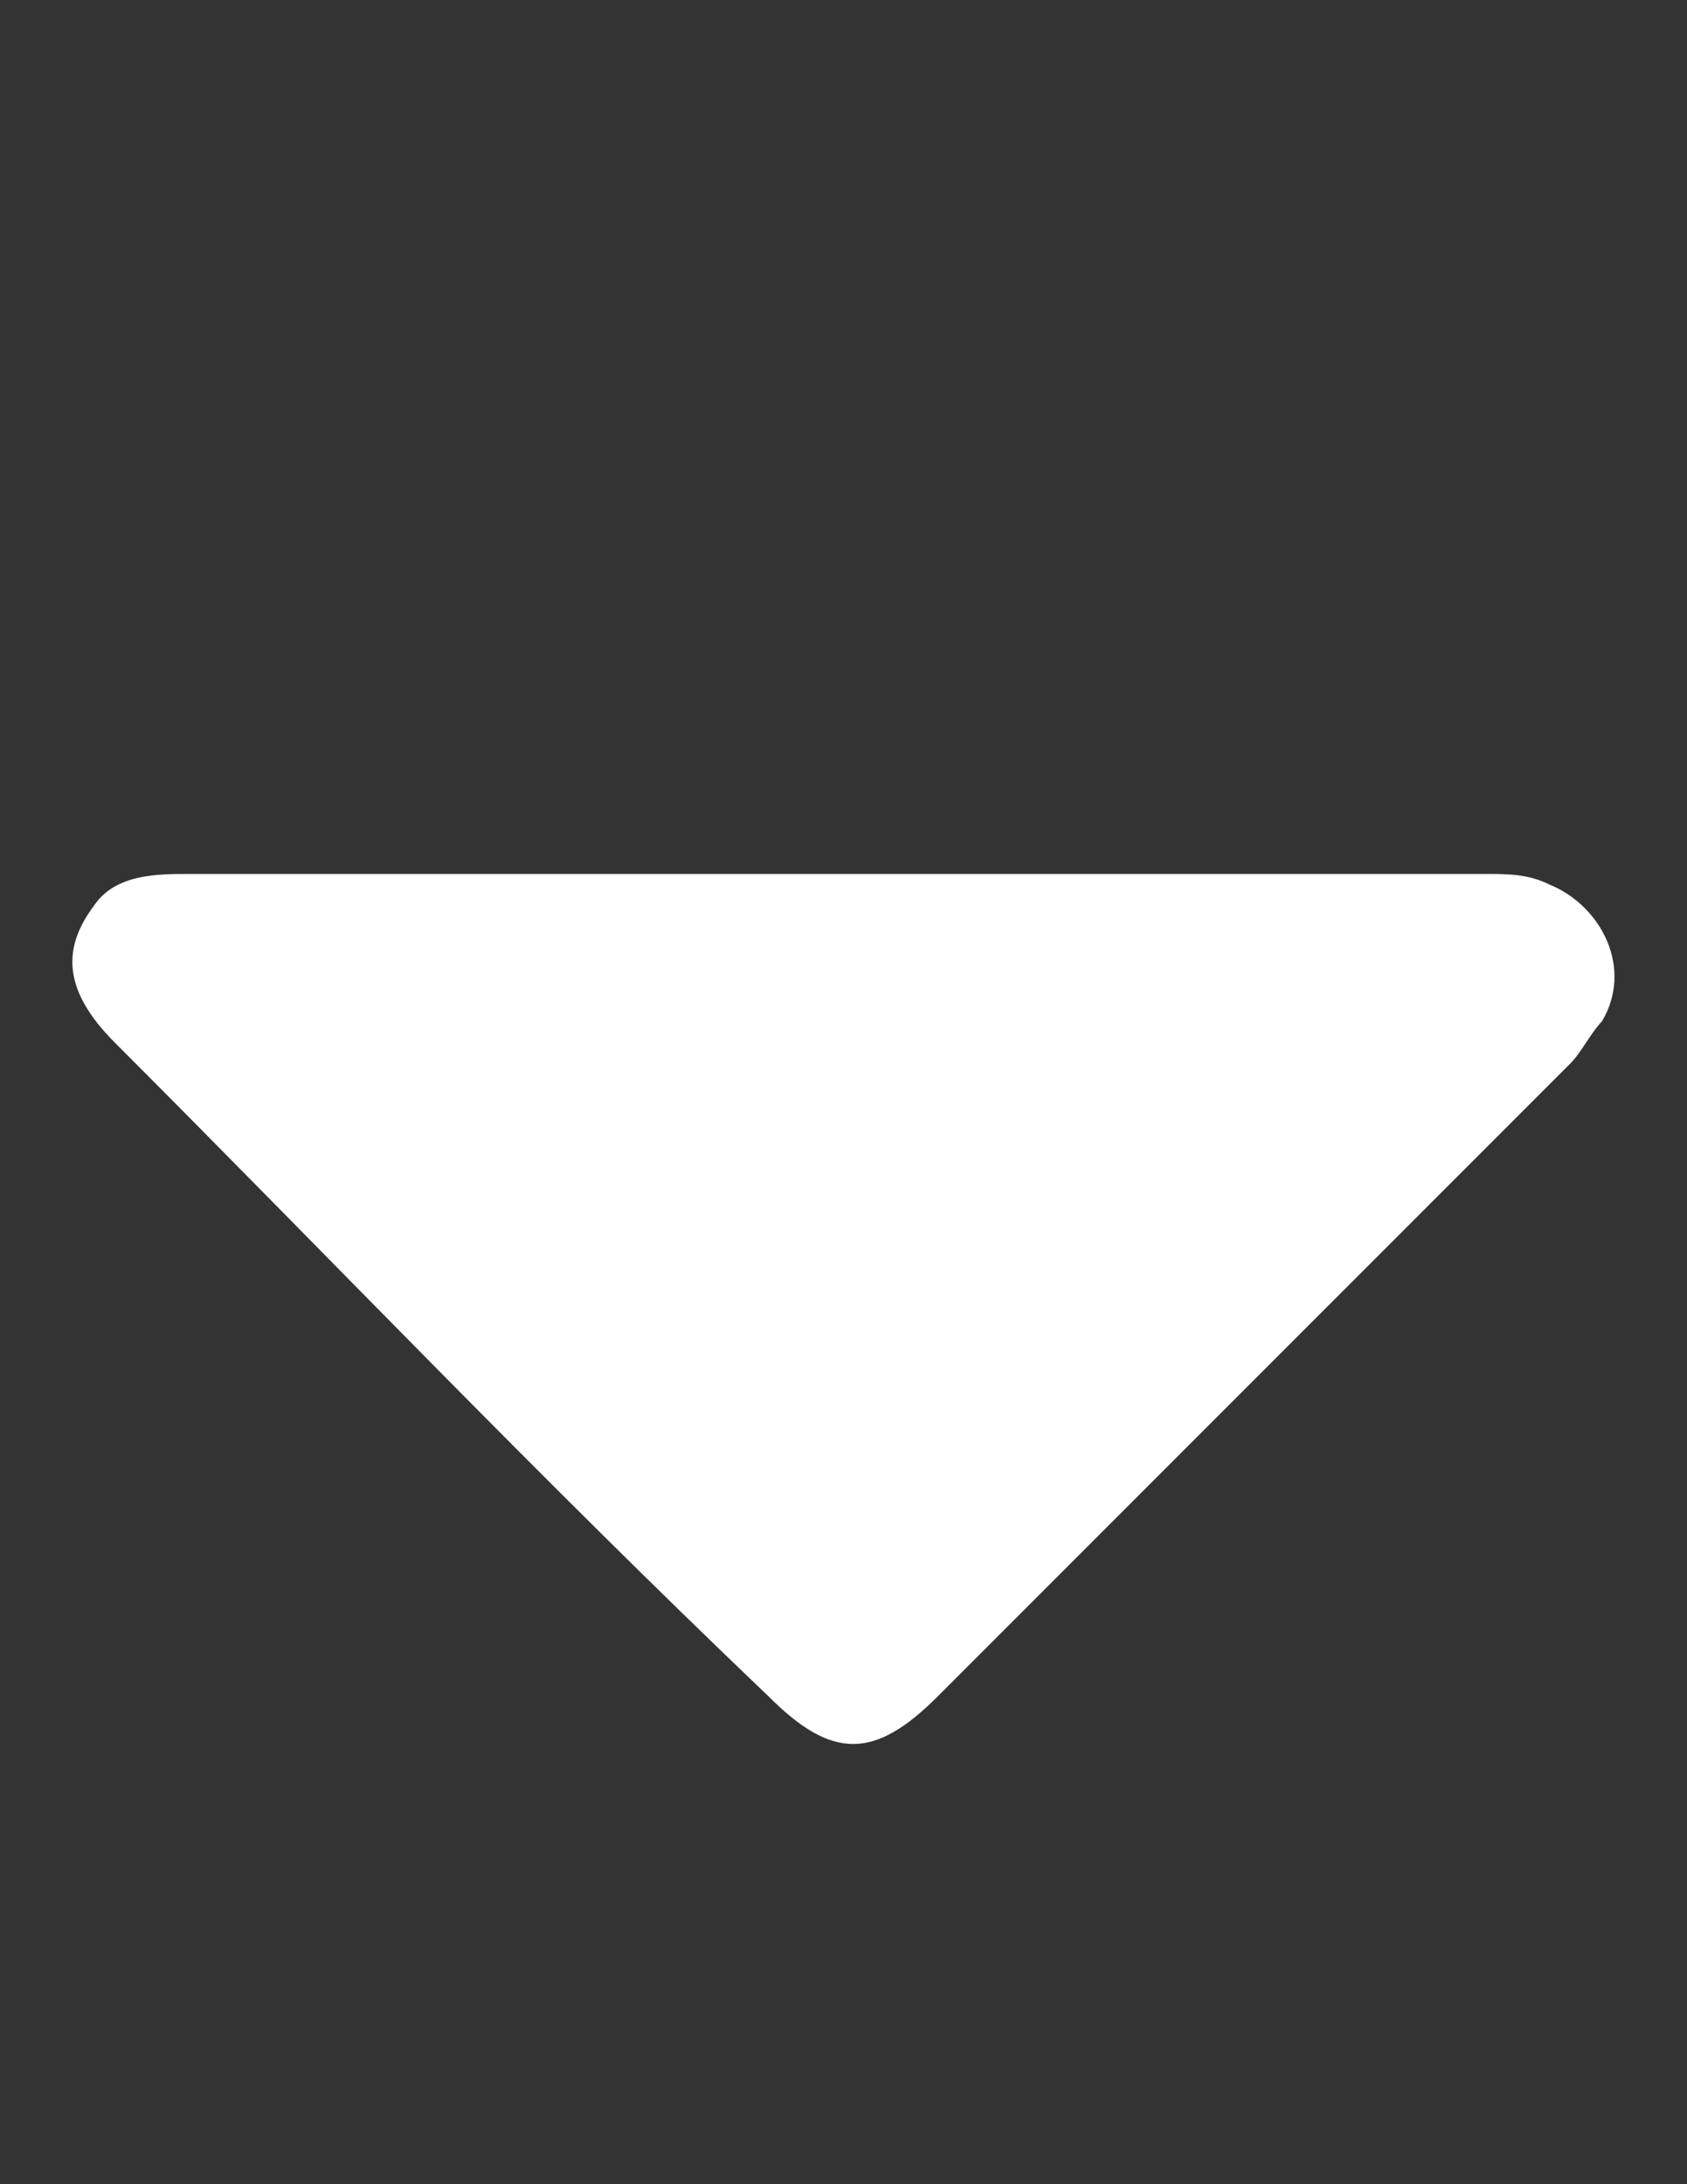 <?xml version="1.0" encoding="utf-8"?>
<!-- Generator: Adobe Illustrator 19.0.0, SVG Export Plug-In . SVG Version: 6.00 Build 0)  -->
<svg version="1.1" id="Layer_1" xmlns="http://www.w3.org/2000/svg" xmlns:xlink="http://www.w3.org/1999/xlink" x="0px" y="0px"
	 viewBox="-1678 1304.6 612 792" style="enable-background:new -1678 1304.6 612 792;" xml:space="preserve">
<rect x="-1678" y="1304.6" width="612" height="792" fill="#333333" stroke="none"/>
<style type="text/css">
	.st0{fill:#FFFFFF;}
</style>
<g id="_x35_0apMZ_1_">
	<g>
		<path class="st0" d="M-1372.2,1621.5c76.5,0,153,0,233.3,0c7.7,0,15.3,0,22.9,3.8c19.1,7.7,30.6,30.6,19.1,49.7
			c-3.8,3.8-7.6,11.5-11.5,15.3c-76.5,76.5-153,153-229.5,229.5c-22.9,22.9-38.3,22.9-61.2,0c-84.2-80.3-160.7-160.6-237.2-237.1
			c-19.1-19.1-19.1-34.4-7.6-49.7c7.7-11.5,23-11.5,34.4-11.5C-1529.1,1621.5-1452.6,1621.5-1372.2,1621.5z"/>
	</g>
</g>
</svg>
